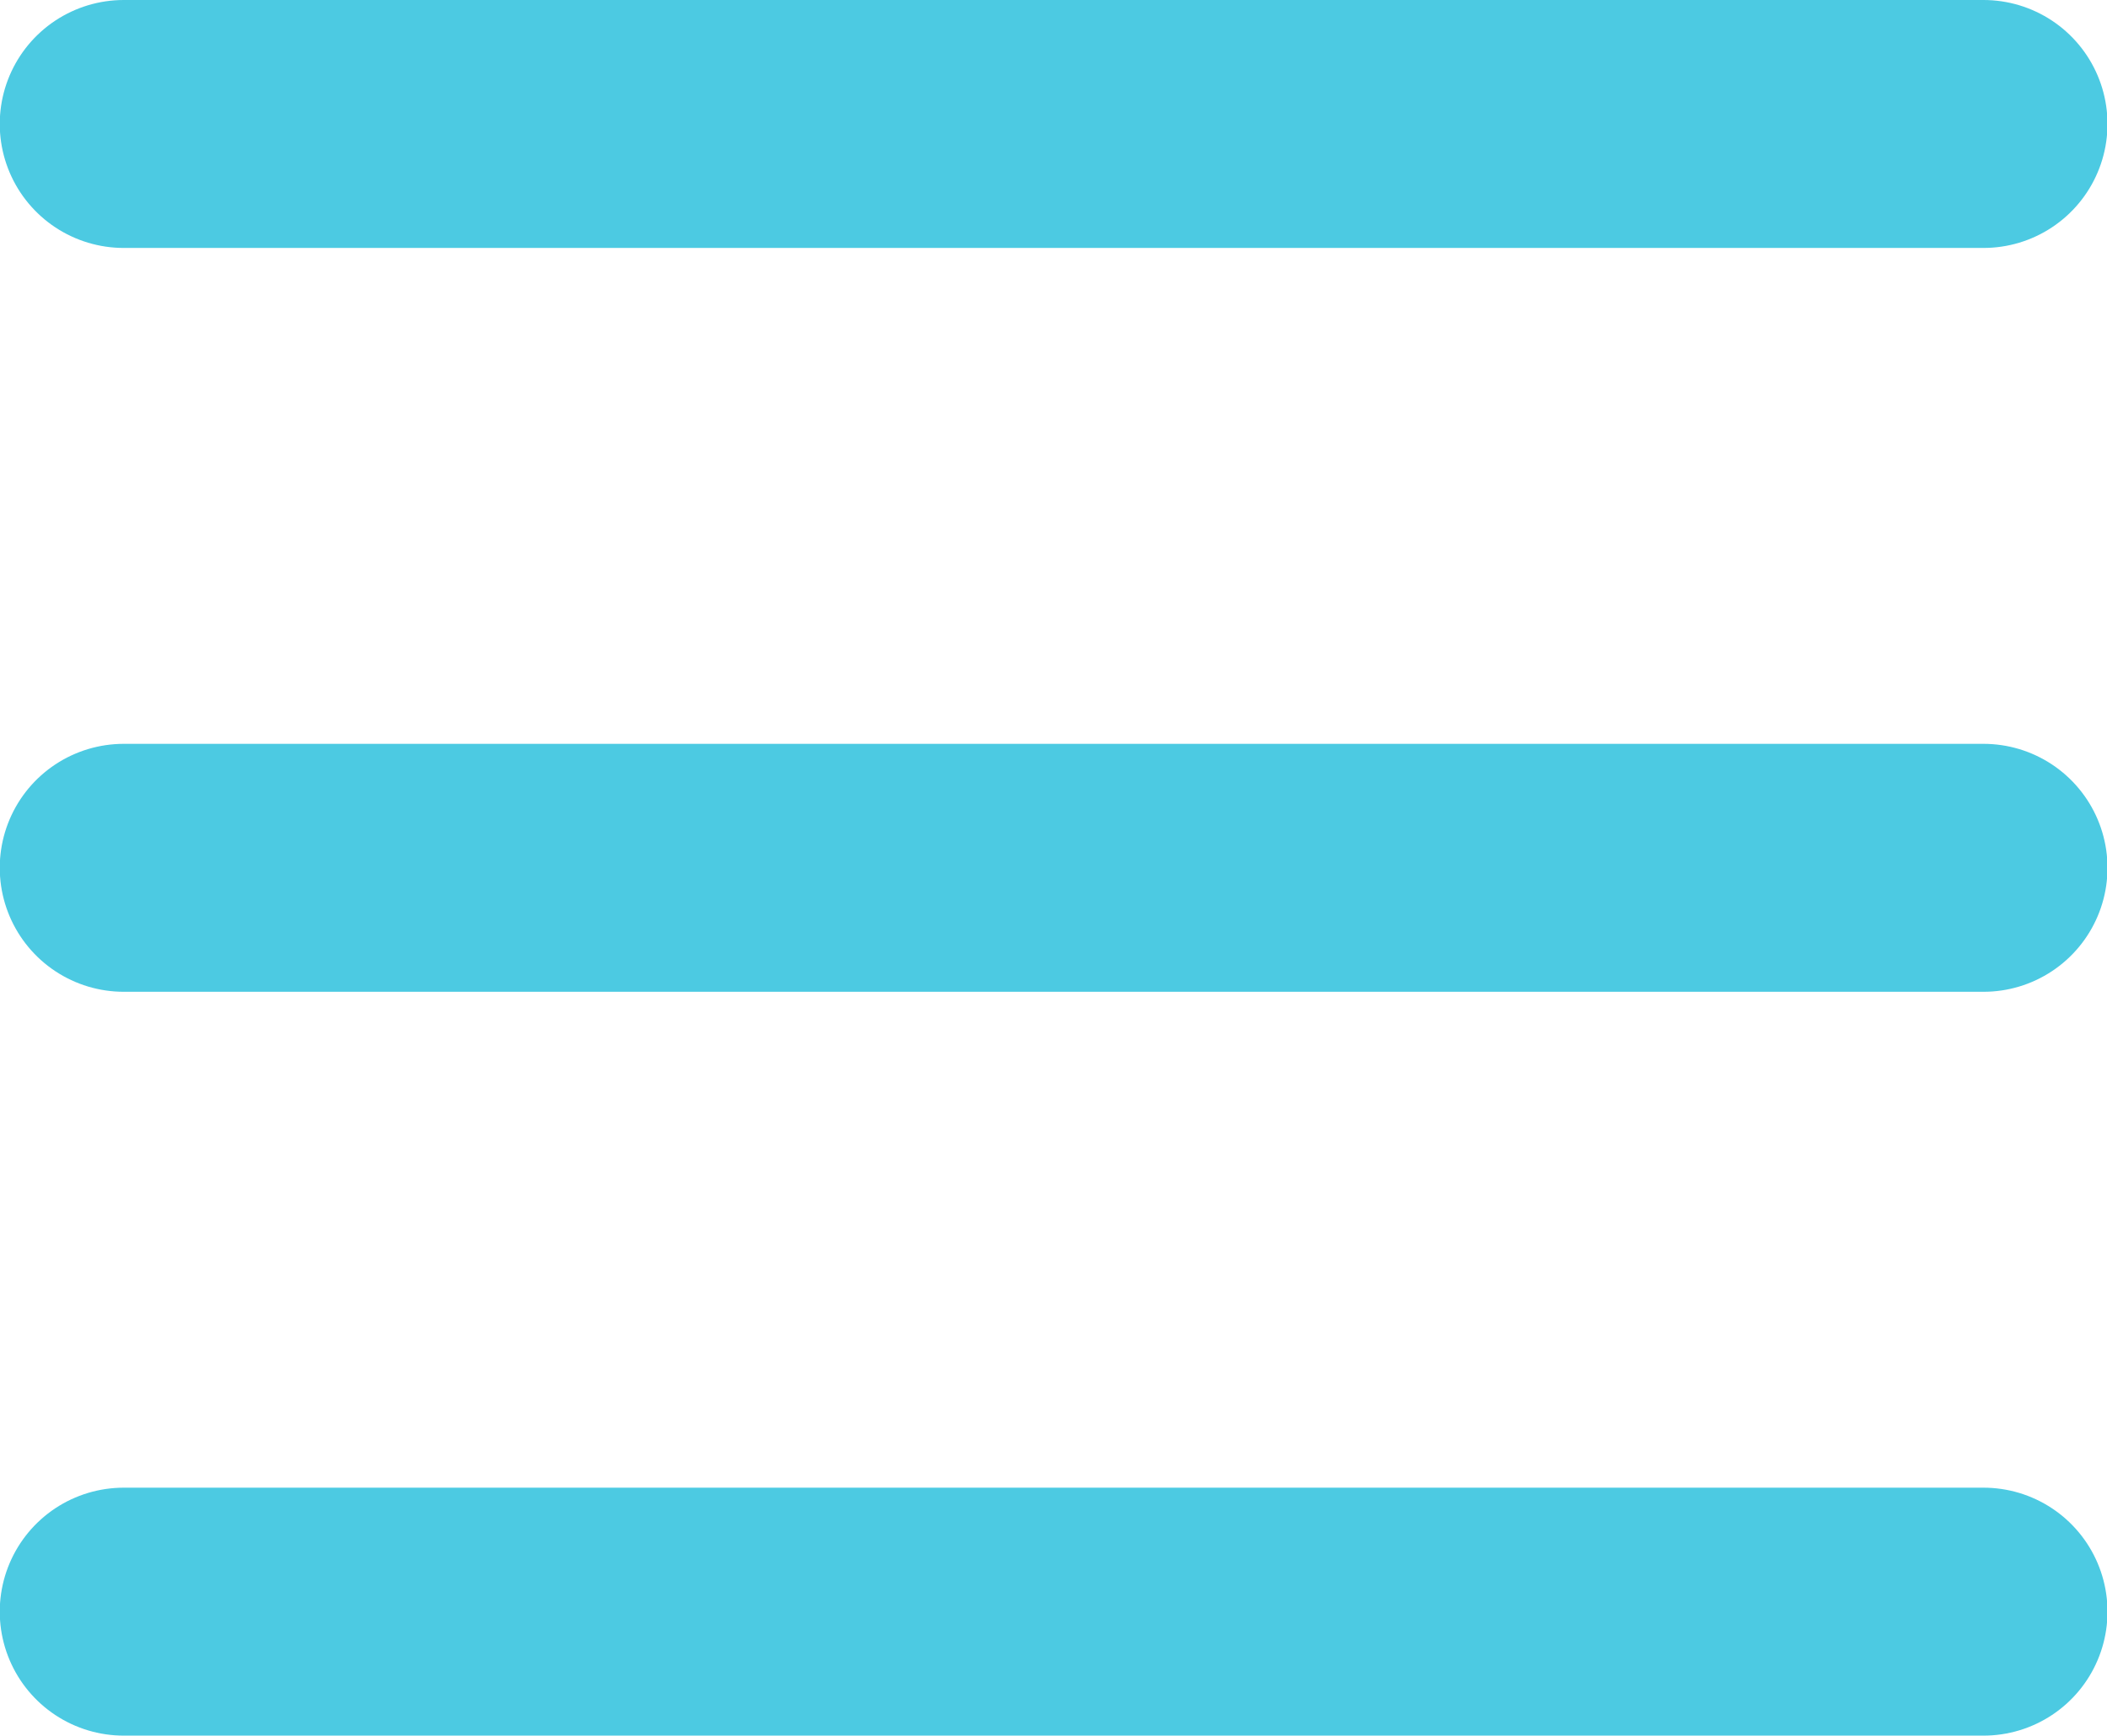 <svg xmlns="http://www.w3.org/2000/svg" width="16.994" height="14" viewBox="0 0 16.994 14"><g transform="translate(-342.802 -27)"><g transform="translate(0 -1.285)"><path d="M3798.8,33.285H3813.8" transform="translate(-3455 -4)" fill="none" stroke="#4ccae2" stroke-linecap="round" stroke-width="2"/><path d="M3798.8,33.285H3813.8" transform="translate(-3455 2)" fill="none" stroke="#4ccae2" stroke-linecap="round" stroke-width="2"/><path d="M3798.8,33.285H3813.8" transform="translate(-3455 8)" fill="none" stroke="#4ccae2" stroke-linecap="round" stroke-width="2"/></g></g></svg>